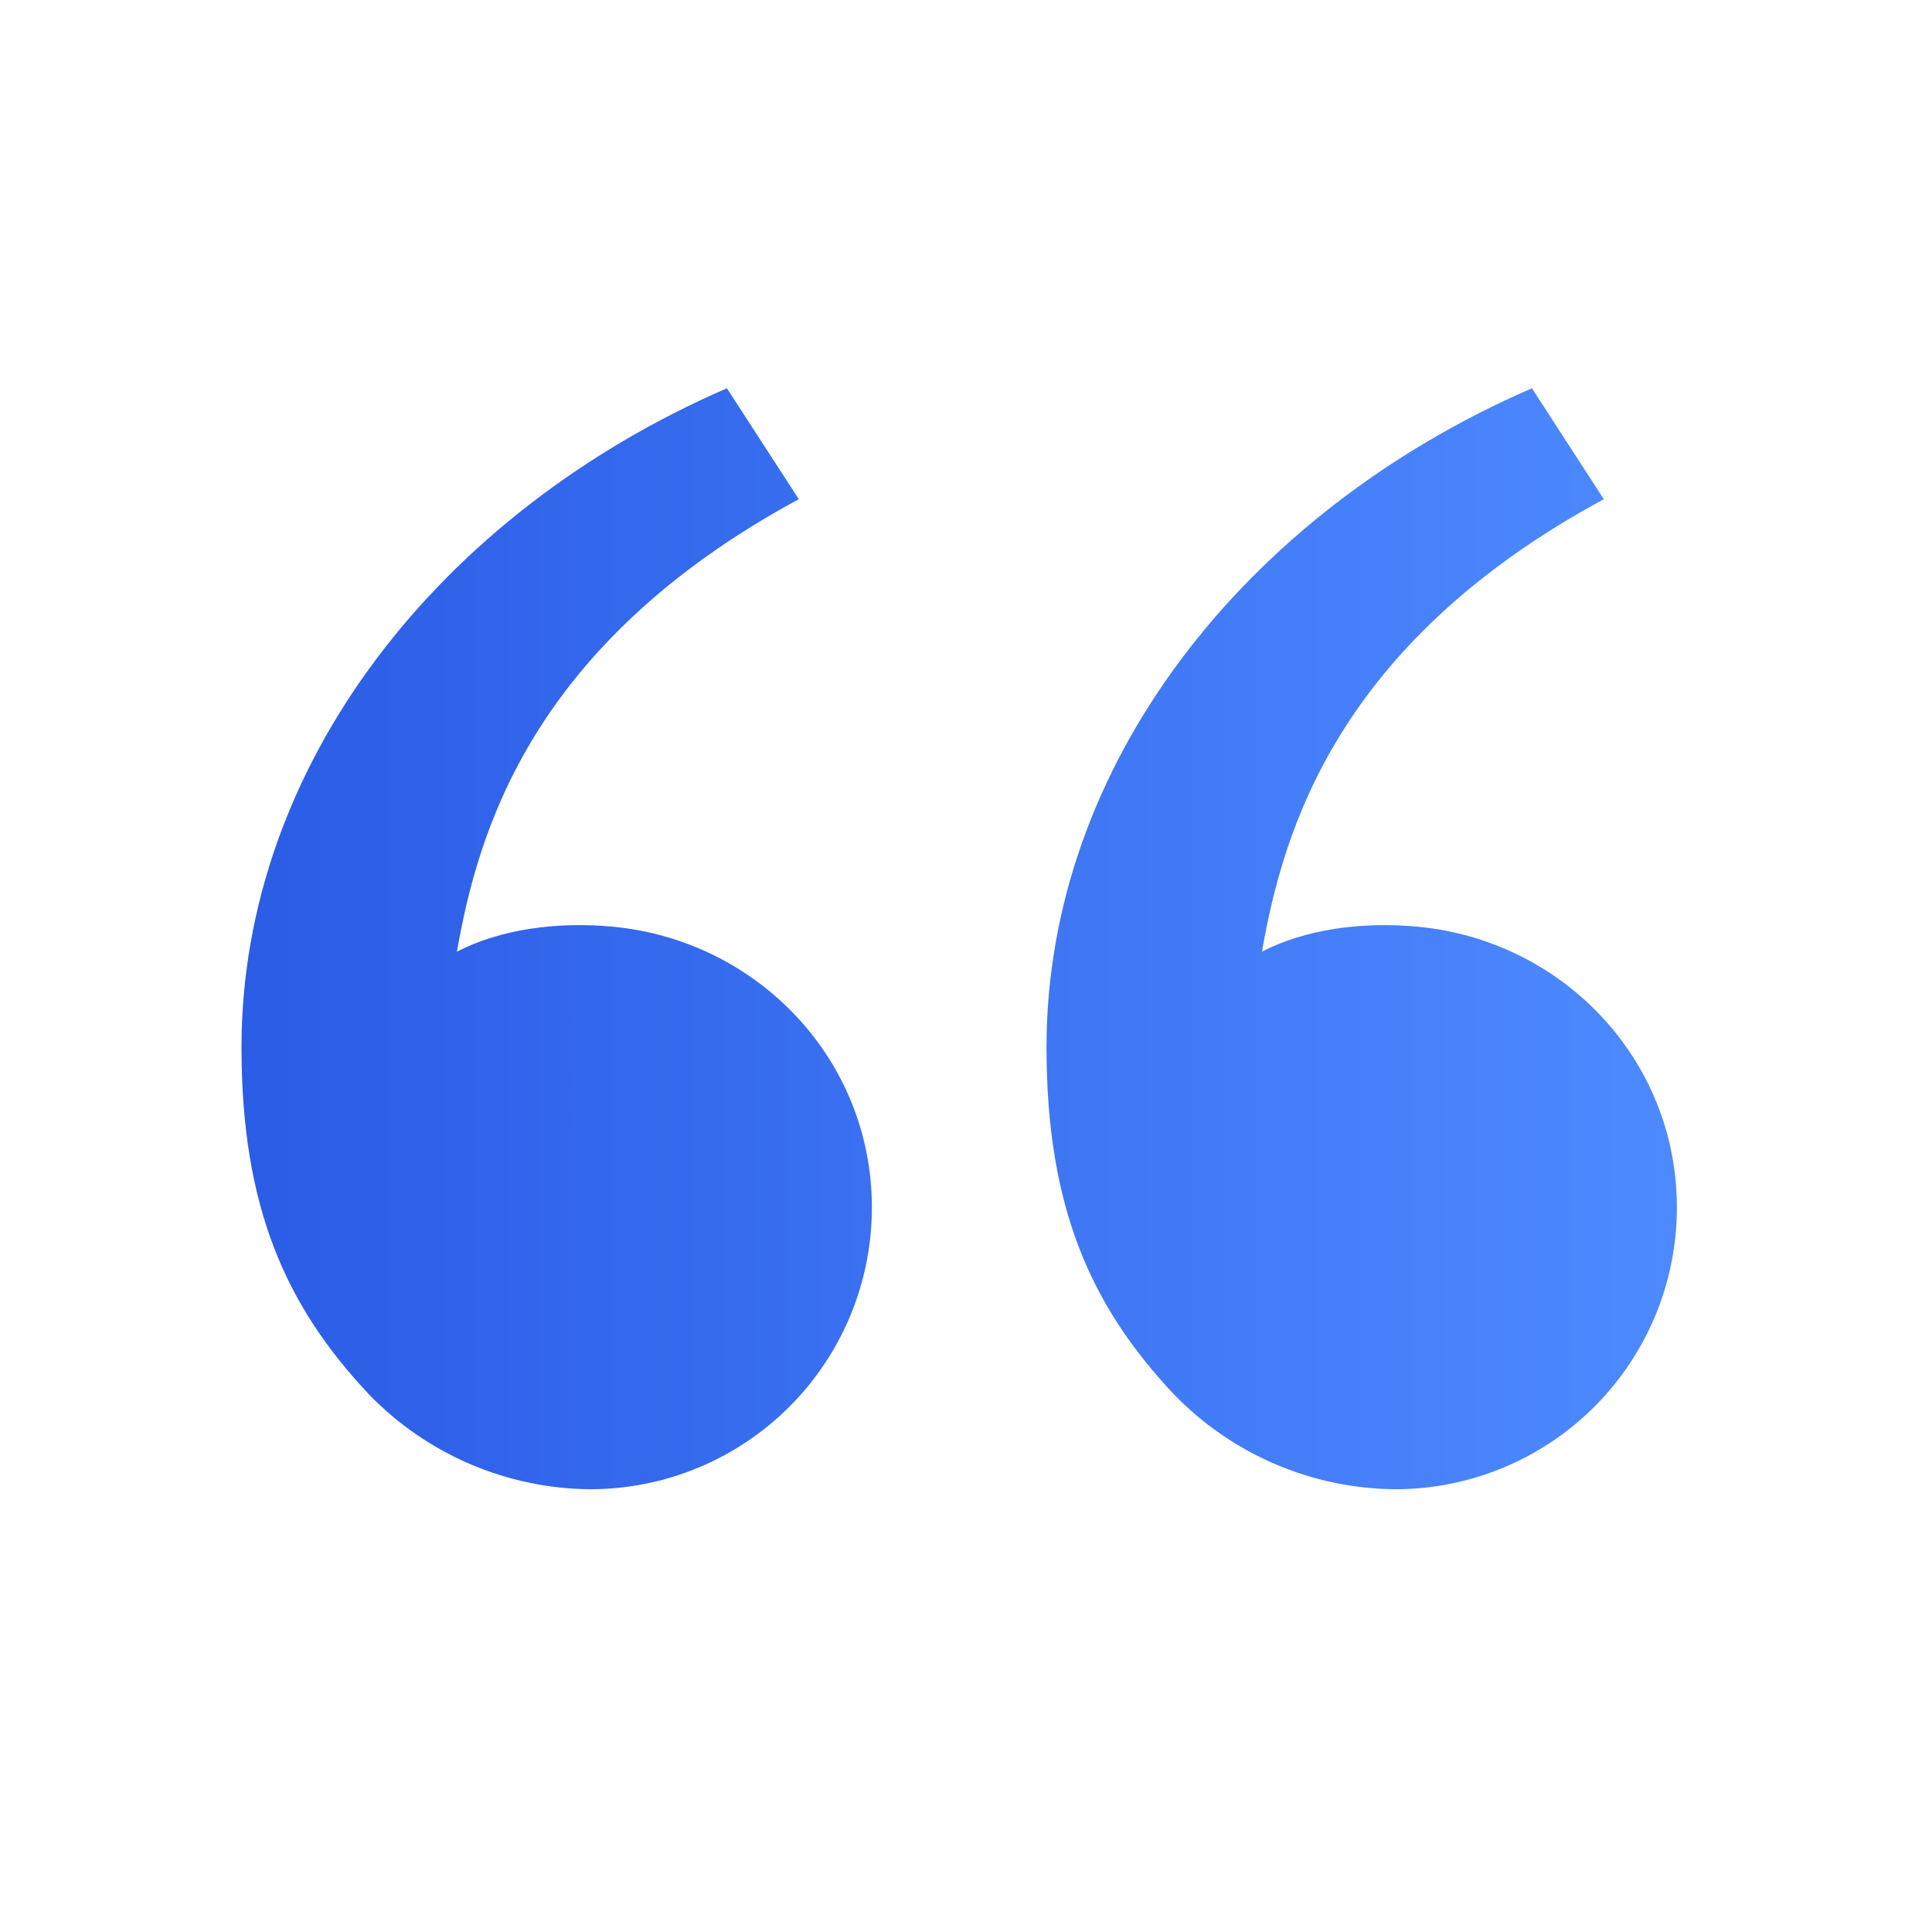 <?xml version="1.0" encoding="UTF-8"?> <svg xmlns="http://www.w3.org/2000/svg" width="70" height="70" viewBox="0 0 70 70" fill="none"><path d="M13.367 50.52C10.363 47.329 8.75 43.75 8.75 37.949C8.75 27.741 15.916 18.591 26.337 14.067L28.942 18.086C19.215 23.348 17.313 30.176 16.555 34.481C18.121 33.67 20.172 33.387 22.181 33.574C27.443 34.061 31.59 38.38 31.59 43.75C31.59 46.458 30.515 49.054 28.601 50.968C26.686 52.883 24.09 53.958 21.382 53.958C19.885 53.946 18.405 53.635 17.029 53.044C15.653 52.454 14.408 51.596 13.367 50.52ZM42.534 50.52C39.53 47.329 37.917 43.75 37.917 37.949C37.917 27.741 45.083 18.591 55.504 14.067L58.109 18.086C48.382 23.348 46.48 30.176 45.722 34.481C47.288 33.67 49.338 33.387 51.348 33.574C56.61 34.061 60.757 38.38 60.757 43.75C60.757 46.458 59.682 49.054 57.767 50.968C55.853 52.883 53.256 53.958 50.549 53.958C49.051 53.946 47.572 53.635 46.196 53.044C44.82 52.454 43.575 51.596 42.534 50.52Z" fill="url(#paint0_linear_202_126)"></path><defs><linearGradient id="paint0_linear_202_126" x1="8.75" y1="34.013" x2="60.757" y2="34.013" gradientUnits="userSpaceOnUse"><stop stop-color="#2B5CE6"></stop><stop offset="1" stop-color="#4D8AFF"></stop></linearGradient></defs></svg> 